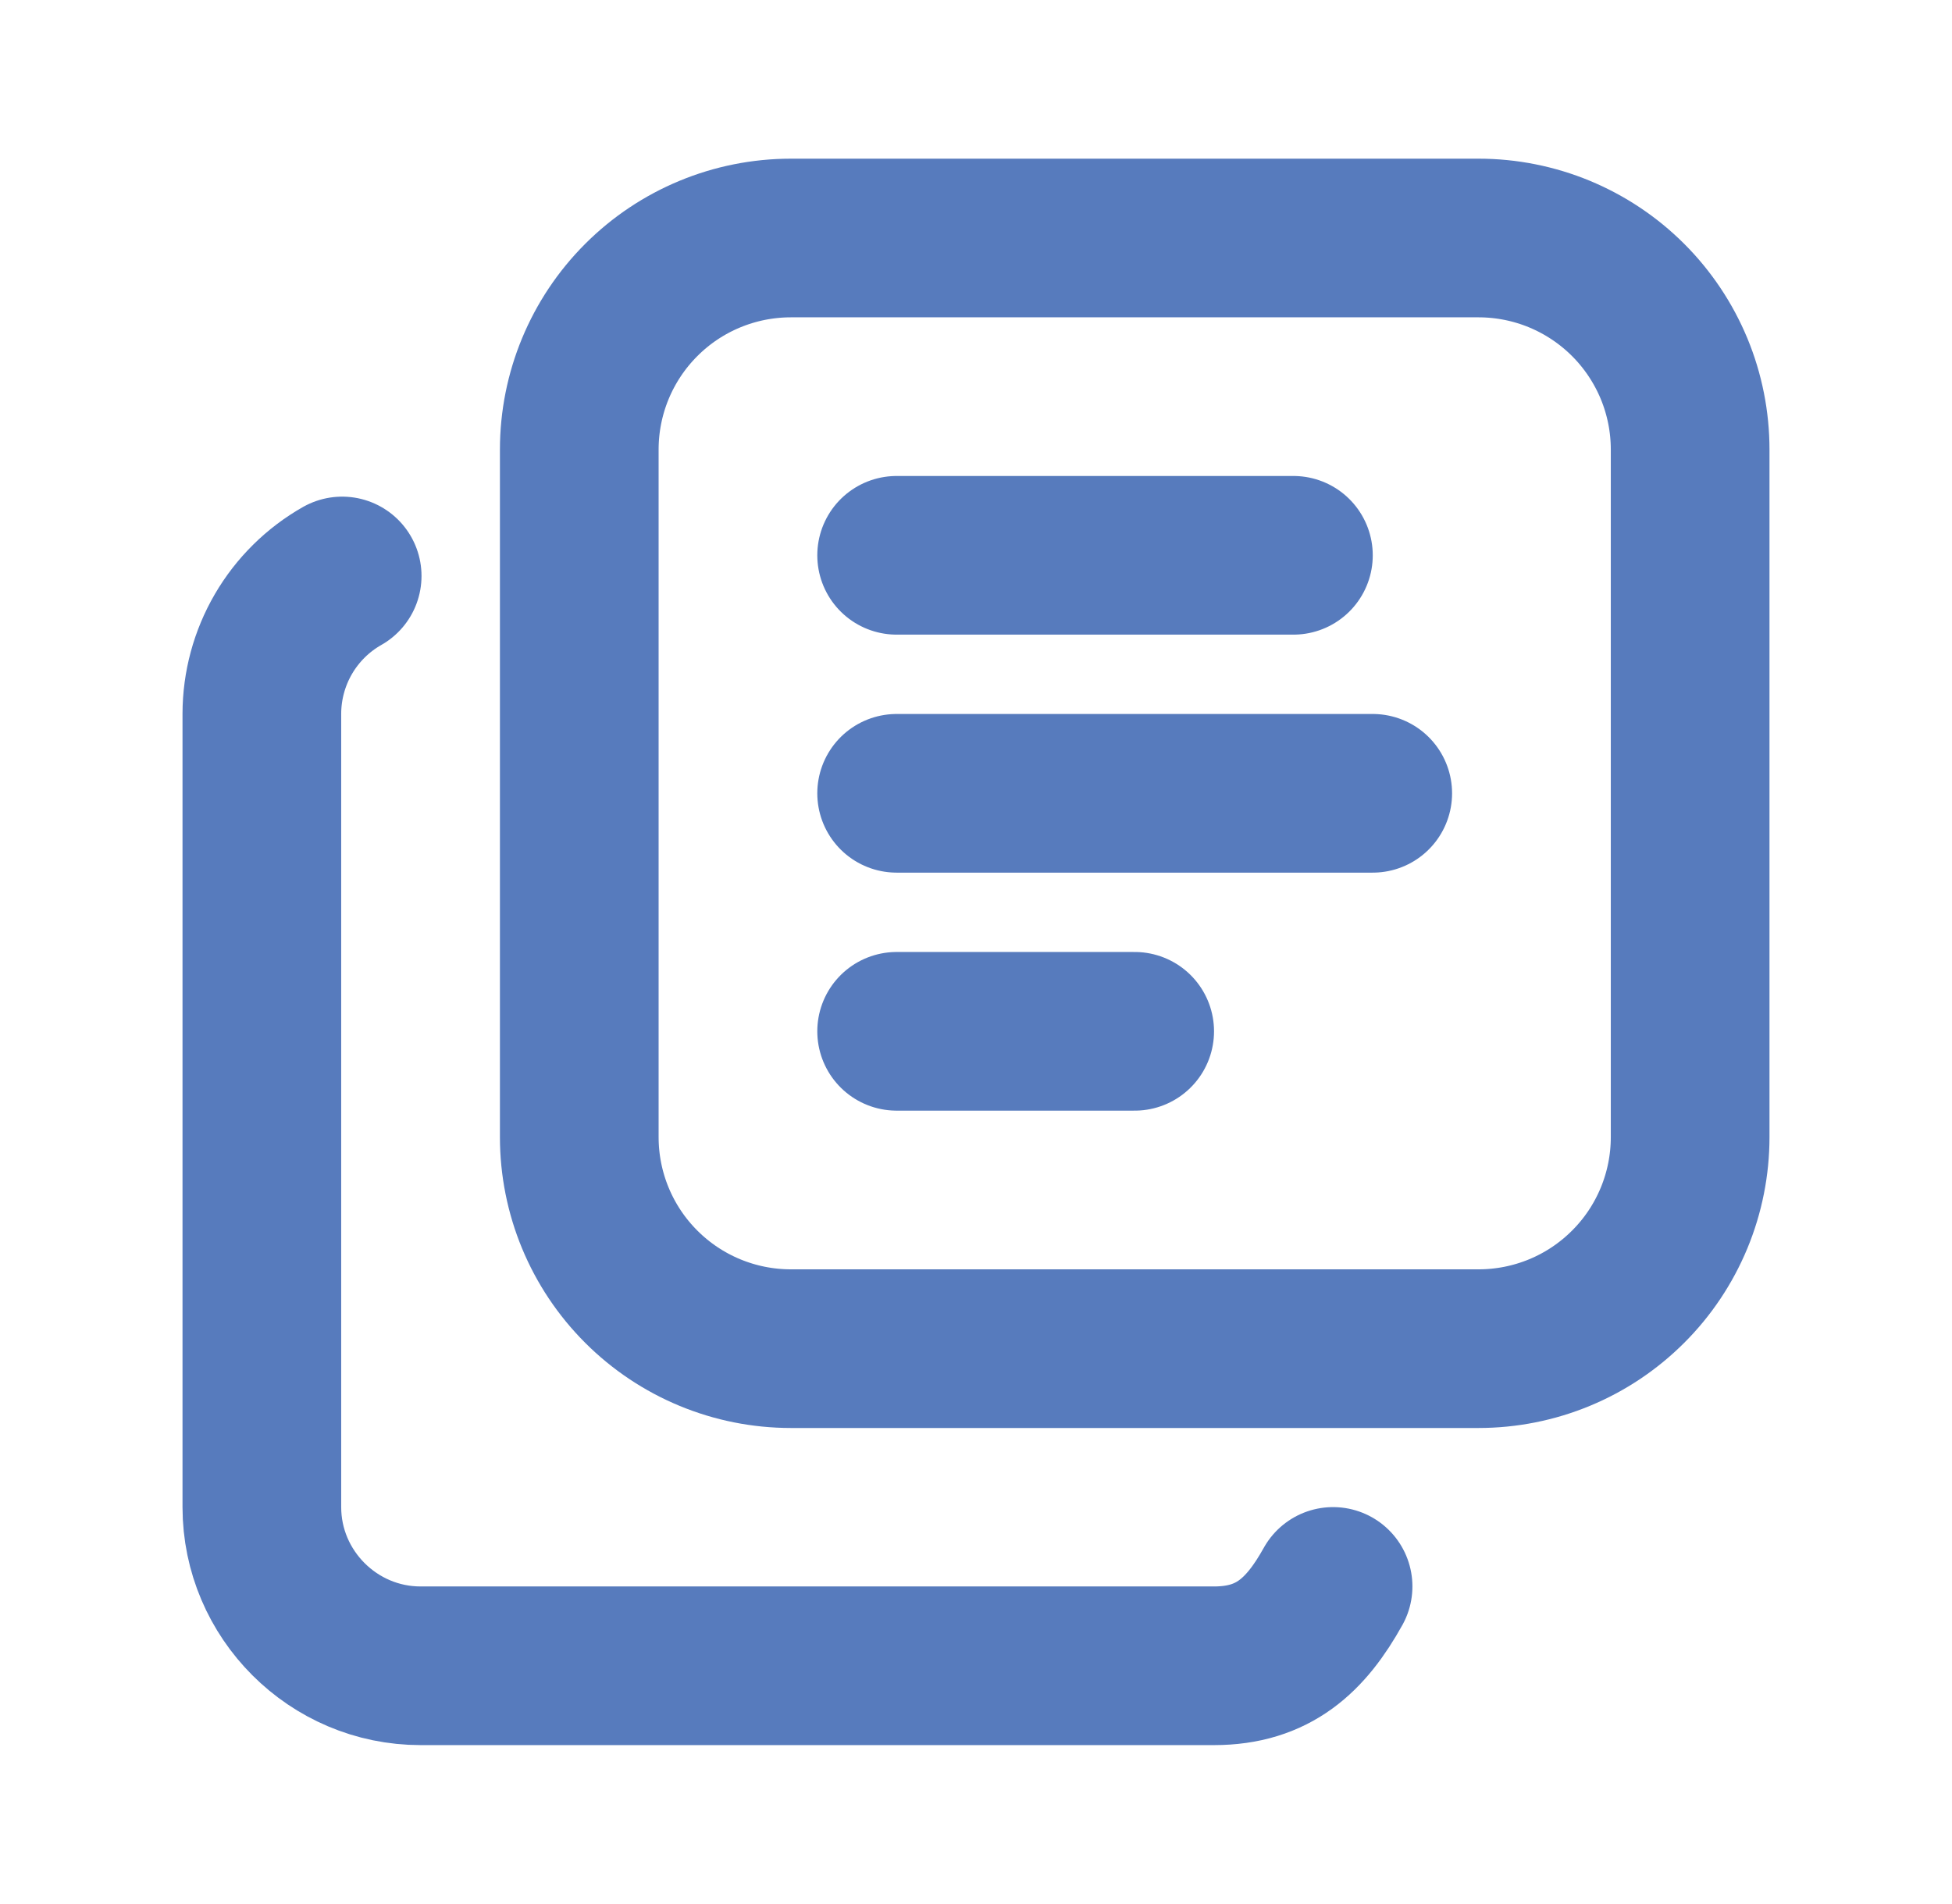 <svg xmlns="http://www.w3.org/2000/svg" width="41" height="40" viewBox="0 0 41 40" fill="none"><path d="M12.167 9.445C12.167 8.266 12.635 7.136 13.469 6.302C14.302 5.468 15.433 5 16.612 5H31.055C31.639 5 32.217 5.115 32.756 5.338C33.295 5.562 33.785 5.889 34.198 6.302C34.611 6.715 34.938 7.205 35.162 7.744C35.385 8.283 35.5 8.861 35.5 9.445V23.888C35.5 24.472 35.385 25.05 35.162 25.589C34.938 26.129 34.611 26.619 34.198 27.031C33.785 27.444 33.295 27.772 32.756 27.995C32.217 28.218 31.639 28.333 31.055 28.333H16.612C15.433 28.333 14.302 27.865 13.469 27.031C12.635 26.198 12.167 25.067 12.167 23.888V9.445Z" stroke="#577BBD" stroke-width="3.333" stroke-linecap="round" stroke-linejoin="round"></path><path d="M7.187 12.1C6.675 12.39 6.249 12.812 5.953 13.32C5.657 13.829 5.501 14.406 5.5 14.995V31.662C5.5 33.495 7 34.995 8.833 34.995H25.5C26.75 34.995 27.43 34.353 28 33.328M18.833 11.666H27.167M18.833 16.666H28.833M18.833 21.666H23.833" stroke="#577BBD" stroke-width="3.333" stroke-linecap="round" stroke-linejoin="round"></path></svg>